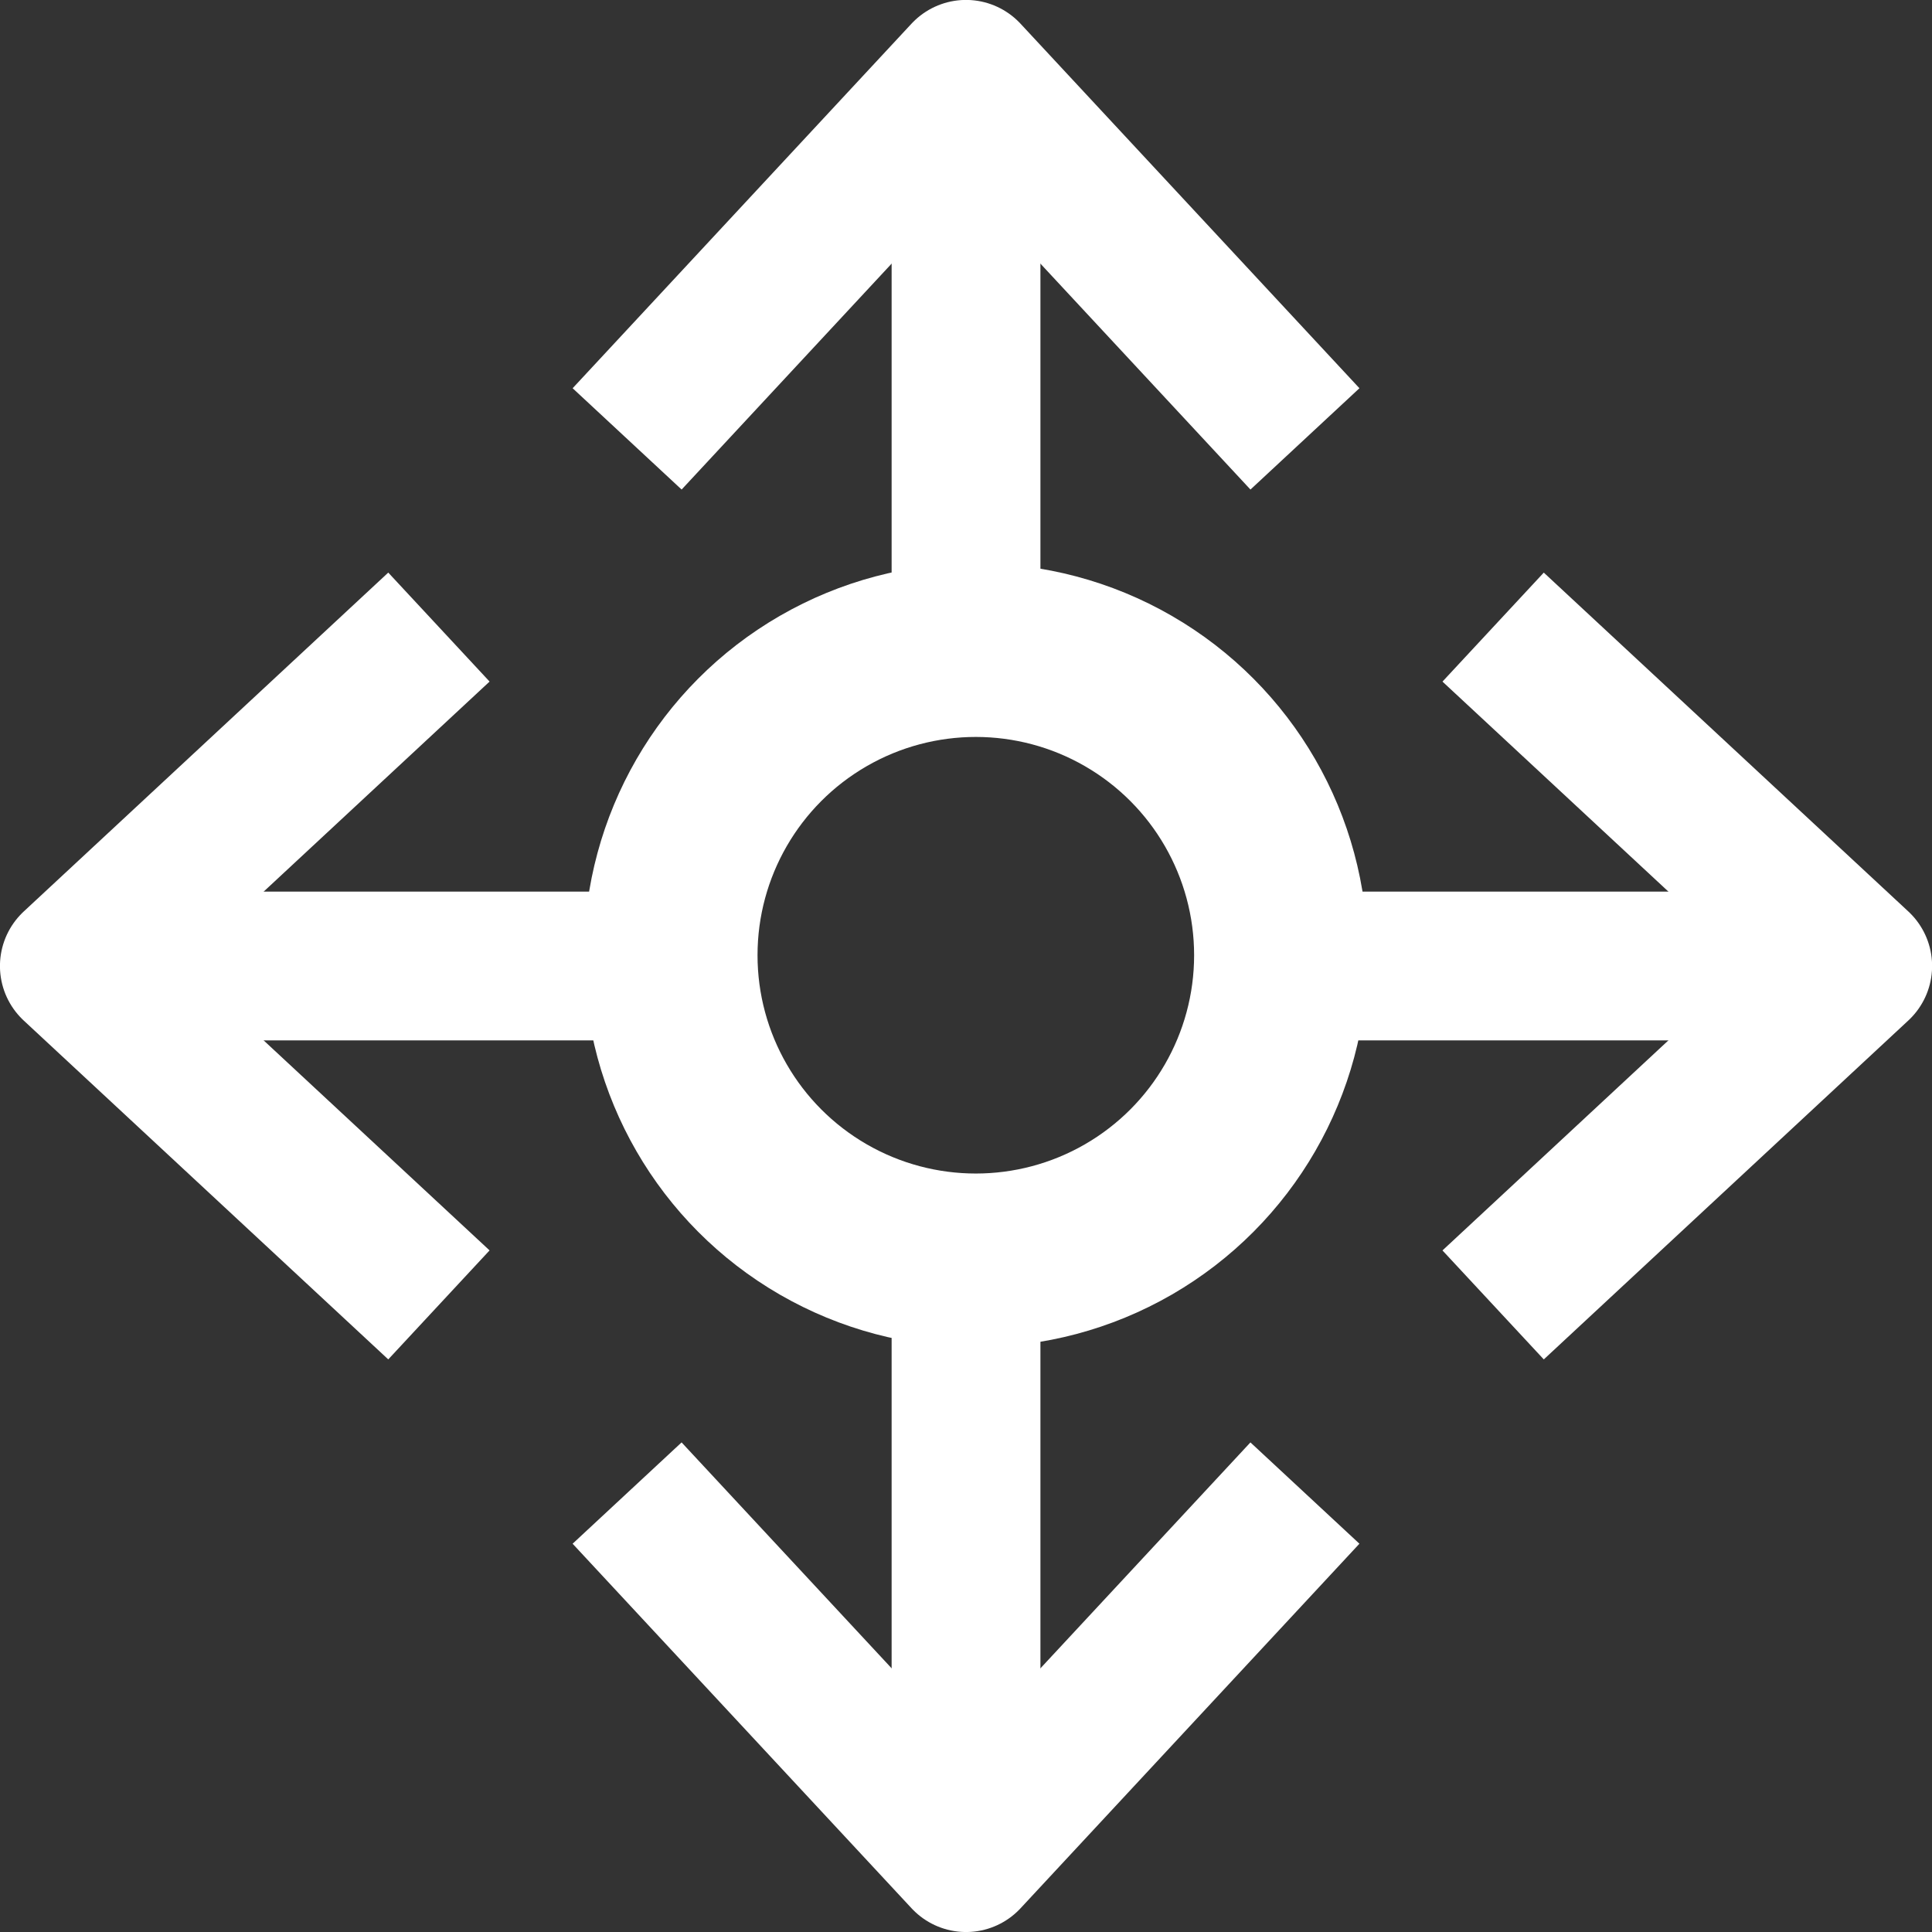 <svg xmlns="http://www.w3.org/2000/svg" width="77.902" height="77.901" viewBox="0 0 77.902 77.901">
  <rect x="0" y="0" width="77.902" height="77.901" fill="#333333" stroke="none"/>
  <defs>
    <style>
      .cls-1, .cls-2, .cls-3, .cls-5 {
        fill: none;
      }

      .cls-1, .cls-2, .cls-3 {
        stroke: #fff;
      }

      .cls-1, .cls-2 {
        stroke-width: 6px;
      }

      .cls-2 {
        stroke-linejoin: round;
      }

      .cls-3 {
        stroke-width: 7px;
      }

      .cls-4 {
        stroke: none;
      }
    </style>
  </defs>
  <g id="Gruppe_398" data-name="Gruppe 398" transform="translate(-672.225 -1885.405)">
    <g id="Gruppe_341" data-name="Gruppe 341" transform="translate(525.977 -275.022)">
      <g id="Gruppe_146" data-name="Gruppe 146" transform="translate(198.866 2185.24) rotate(180)">
        <g id="Gruppe_102" data-name="Gruppe 102" transform="translate(0 0)">
          <g id="Gruppe_90" data-name="Gruppe 90" transform="translate(0)">
            <g id="Gruppe_89" data-name="Gruppe 89" transform="translate(0 0)">
              <g id="Gruppe_88" data-name="Gruppe 88">
                <g id="Gruppe_87" data-name="Gruppe 87">
                  <path id="Pfad_272" data-name="Pfad 272" class="cls-1" d="M0,0V21.812" transform="translate(13.666 0)"/>
                  <path id="Pfad_52" data-name="Pfad 52" class="cls-2" d="M27.331,0,13.667,14.7,0,0" transform="translate(0 7.116)"/>
                </g>
              </g>
            </g>
          </g>
        </g>
      </g>
      <g id="Ellipse_45" data-name="Ellipse 45" class="cls-3" transform="translate(169.793 2183.142)">
        <circle class="cls-4" cx="15.802" cy="15.802" r="15.802"/>
        <circle class="cls-5" cx="15.802" cy="15.802" r="12.302"/>
      </g>
      <g id="Gruppe_345" data-name="Gruppe 345" transform="translate(171.534 2213.515)">
        <g id="Gruppe_102-2" data-name="Gruppe 102" transform="translate(0 0)">
          <g id="Gruppe_90-2" data-name="Gruppe 90" transform="translate(0)">
            <g id="Gruppe_89-2" data-name="Gruppe 89" transform="translate(0)">
              <g id="Gruppe_88-2" data-name="Gruppe 88" transform="translate(0)">
                <g id="Gruppe_87-2" data-name="Gruppe 87">
                  <path id="Pfad_272-2" data-name="Pfad 272" class="cls-1" d="M0,5V26.812" transform="translate(13.666 -5)"/>
                  <path id="Pfad_52-2" data-name="Pfad 52" class="cls-2" d="M680.255,216.88l-13.664,14.7-13.667-14.7" transform="translate(-652.924 -209.765)"/>
                </g>
              </g>
            </g>
          </g>
        </g>
      </g>
      <g id="Gruppe_346" data-name="Gruppe 346" transform="translate(171.062 2185.712) rotate(90)">
        <g id="Gruppe_102-3" data-name="Gruppe 102" transform="translate(0 0)">
          <g id="Gruppe_90-3" data-name="Gruppe 90" transform="translate(0)">
            <g id="Gruppe_89-3" data-name="Gruppe 89" transform="translate(0 0)">
              <g id="Gruppe_88-3" data-name="Gruppe 88" transform="translate(0)">
                <g id="Gruppe_87-3" data-name="Gruppe 87" transform="translate(0)">
                  <path id="Pfad_272-3" data-name="Pfad 272" class="cls-1" d="M0,0V21.812" transform="translate(13.666)"/>
                  <path id="Pfad_52-3" data-name="Pfad 52" class="cls-2" d="M27.331,0,13.667,14.7,0,0" transform="translate(0 7.116)"/>
                </g>
              </g>
            </g>
          </g>
        </g>
      </g>
      <g id="Gruppe_347" data-name="Gruppe 347" transform="translate(199.338 2213.044) rotate(-90)">
        <g id="Gruppe_102-4" data-name="Gruppe 102" transform="translate(0 0)">
          <g id="Gruppe_90-4" data-name="Gruppe 90" transform="translate(0)">
            <g id="Gruppe_89-4" data-name="Gruppe 89" transform="translate(0 0)">
              <g id="Gruppe_88-4" data-name="Gruppe 88" transform="translate(0)">
                <g id="Gruppe_87-4" data-name="Gruppe 87" transform="translate(0)">
                  <path id="Pfad_272-4" data-name="Pfad 272" class="cls-1" d="M0,0V21.812" transform="translate(13.666)"/>
                  <path id="Pfad_52-4" data-name="Pfad 52" class="cls-2" d="M27.331,0,13.667,14.7,0,0" transform="translate(0 7.116)"/>
                </g>
              </g>
            </g>
          </g>
        </g>
      </g>
    </g>
  </g>
</svg>

